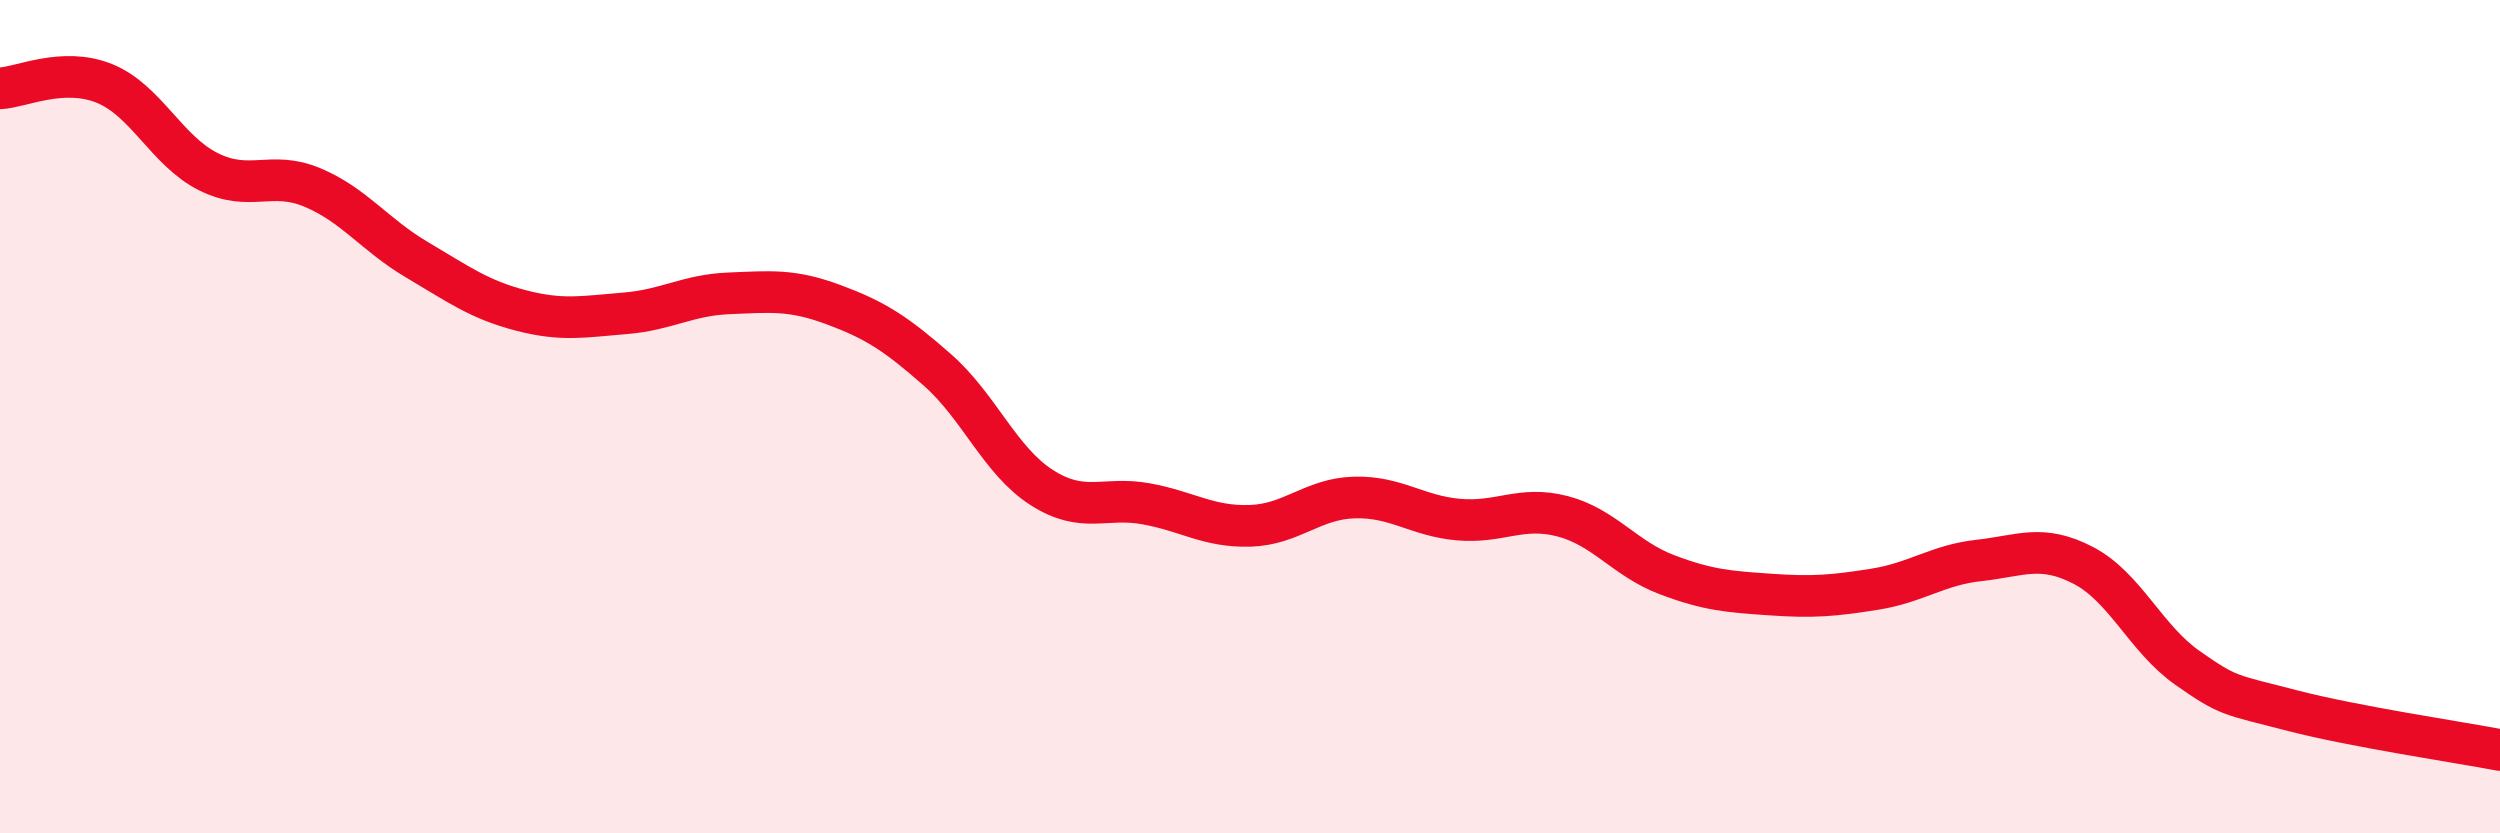 
    <svg width="60" height="20" viewBox="0 0 60 20" xmlns="http://www.w3.org/2000/svg">
      <path
        d="M 0,2.12 C 0.5,2.1 1.5,1.6 2.5,2 C 3.5,2.4 4,3.62 5,4.12 C 6,4.62 6.5,4.08 7.5,4.5 C 8.5,4.92 9,5.64 10,6.23 C 11,6.82 11.5,7.19 12.5,7.45 C 13.5,7.71 14,7.6 15,7.52 C 16,7.44 16.5,7.08 17.5,7.04 C 18.5,7 19,6.94 20,7.31 C 21,7.68 21.5,8 22.5,8.88 C 23.5,9.76 24,11.06 25,11.7 C 26,12.34 26.5,11.91 27.5,12.09 C 28.5,12.27 29,12.65 30,12.62 C 31,12.59 31.5,11.97 32.5,11.94 C 33.5,11.91 34,12.38 35,12.47 C 36,12.56 36.5,12.13 37.5,12.39 C 38.5,12.65 39,13.41 40,13.79 C 41,14.17 41.5,14.2 42.5,14.27 C 43.5,14.34 44,14.3 45,14.14 C 46,13.98 46.5,13.56 47.5,13.45 C 48.5,13.34 49,13.05 50,13.57 C 51,14.09 51.5,15.33 52.5,16.03 C 53.5,16.73 53.5,16.66 55,17.05 C 56.5,17.44 59,17.81 60,18L60 20L0 20Z"
        fill="#EB0A25"
        opacity="0.1"
        stroke-linecap="round"
        stroke-linejoin="round"
      />
      <path
        d="M 0,2.12 C 0.5,2.1 1.5,1.6 2.5,2 C 3.5,2.4 4,3.62 5,4.12 C 6,4.62 6.5,4.08 7.5,4.5 C 8.5,4.92 9,5.64 10,6.23 C 11,6.82 11.5,7.19 12.5,7.45 C 13.5,7.71 14,7.6 15,7.52 C 16,7.44 16.5,7.08 17.5,7.04 C 18.5,7 19,6.94 20,7.31 C 21,7.68 21.5,8 22.5,8.88 C 23.5,9.76 24,11.06 25,11.7 C 26,12.34 26.5,11.91 27.5,12.09 C 28.5,12.27 29,12.65 30,12.62 C 31,12.59 31.5,11.97 32.5,11.94 C 33.5,11.91 34,12.38 35,12.47 C 36,12.56 36.5,12.13 37.5,12.39 C 38.5,12.65 39,13.41 40,13.79 C 41,14.17 41.5,14.2 42.5,14.27 C 43.5,14.34 44,14.3 45,14.14 C 46,13.98 46.5,13.56 47.5,13.45 C 48.5,13.34 49,13.05 50,13.57 C 51,14.09 51.5,15.33 52.5,16.03 C 53.5,16.73 53.5,16.66 55,17.05 C 56.5,17.44 59,17.81 60,18"
        stroke="#EB0A25"
        stroke-width="1"
        fill="none"
        stroke-linecap="round"
        stroke-linejoin="round"
      />
    </svg>
  